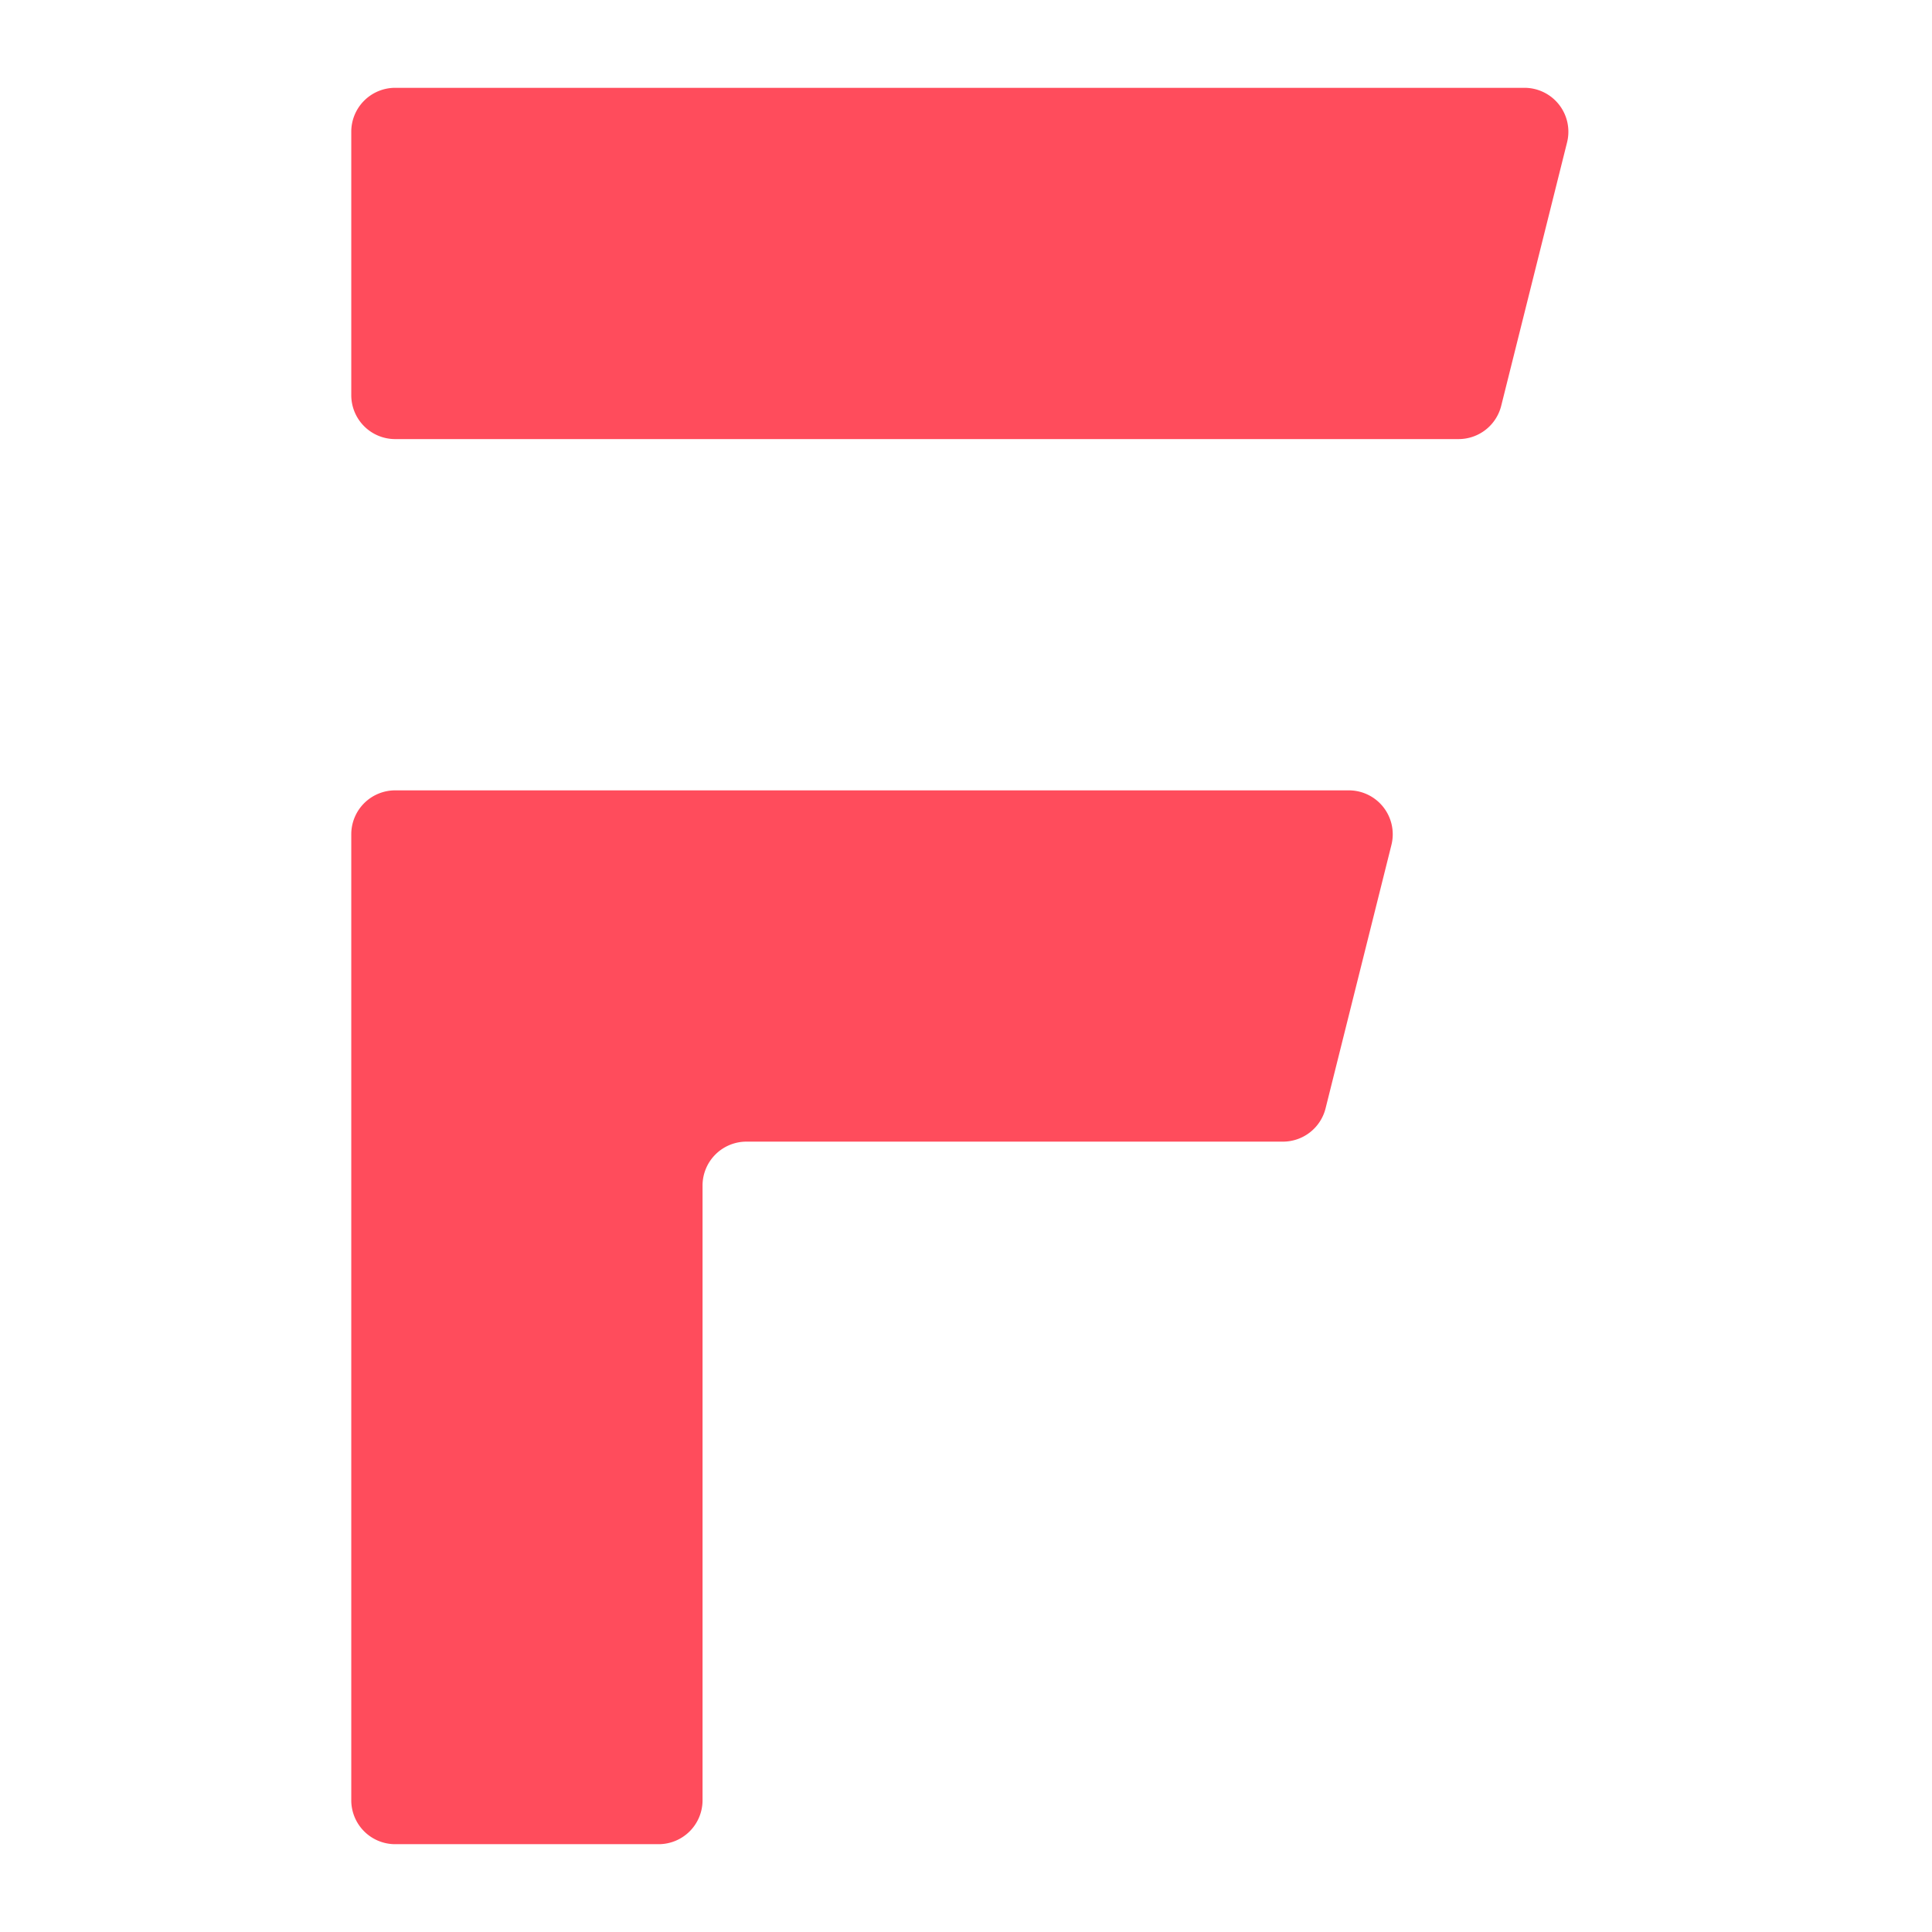 <svg xmlns="http://www.w3.org/2000/svg" viewBox="0 0 44 44"><path fill="#FF4C5C" d="M30.719 18a1 1 0 0 1 .97 1.242l-1.5 6a1.001 1.001 0 0 1-.97.758H17a1 1 0 0 0-1 1v14a1 1 0 0 1-1 1H9a1 1 0 0 1-1-1V19a1 1 0 0 1 1-1h21.719Zm4-16a1 1 0 0 1 .97 1.242l-1.5 6a1.001 1.001 0 0 1-.97.758H9a1 1 0 0 1-1-1V3a1 1 0 0 1 1-1h25.719Z" /></svg>